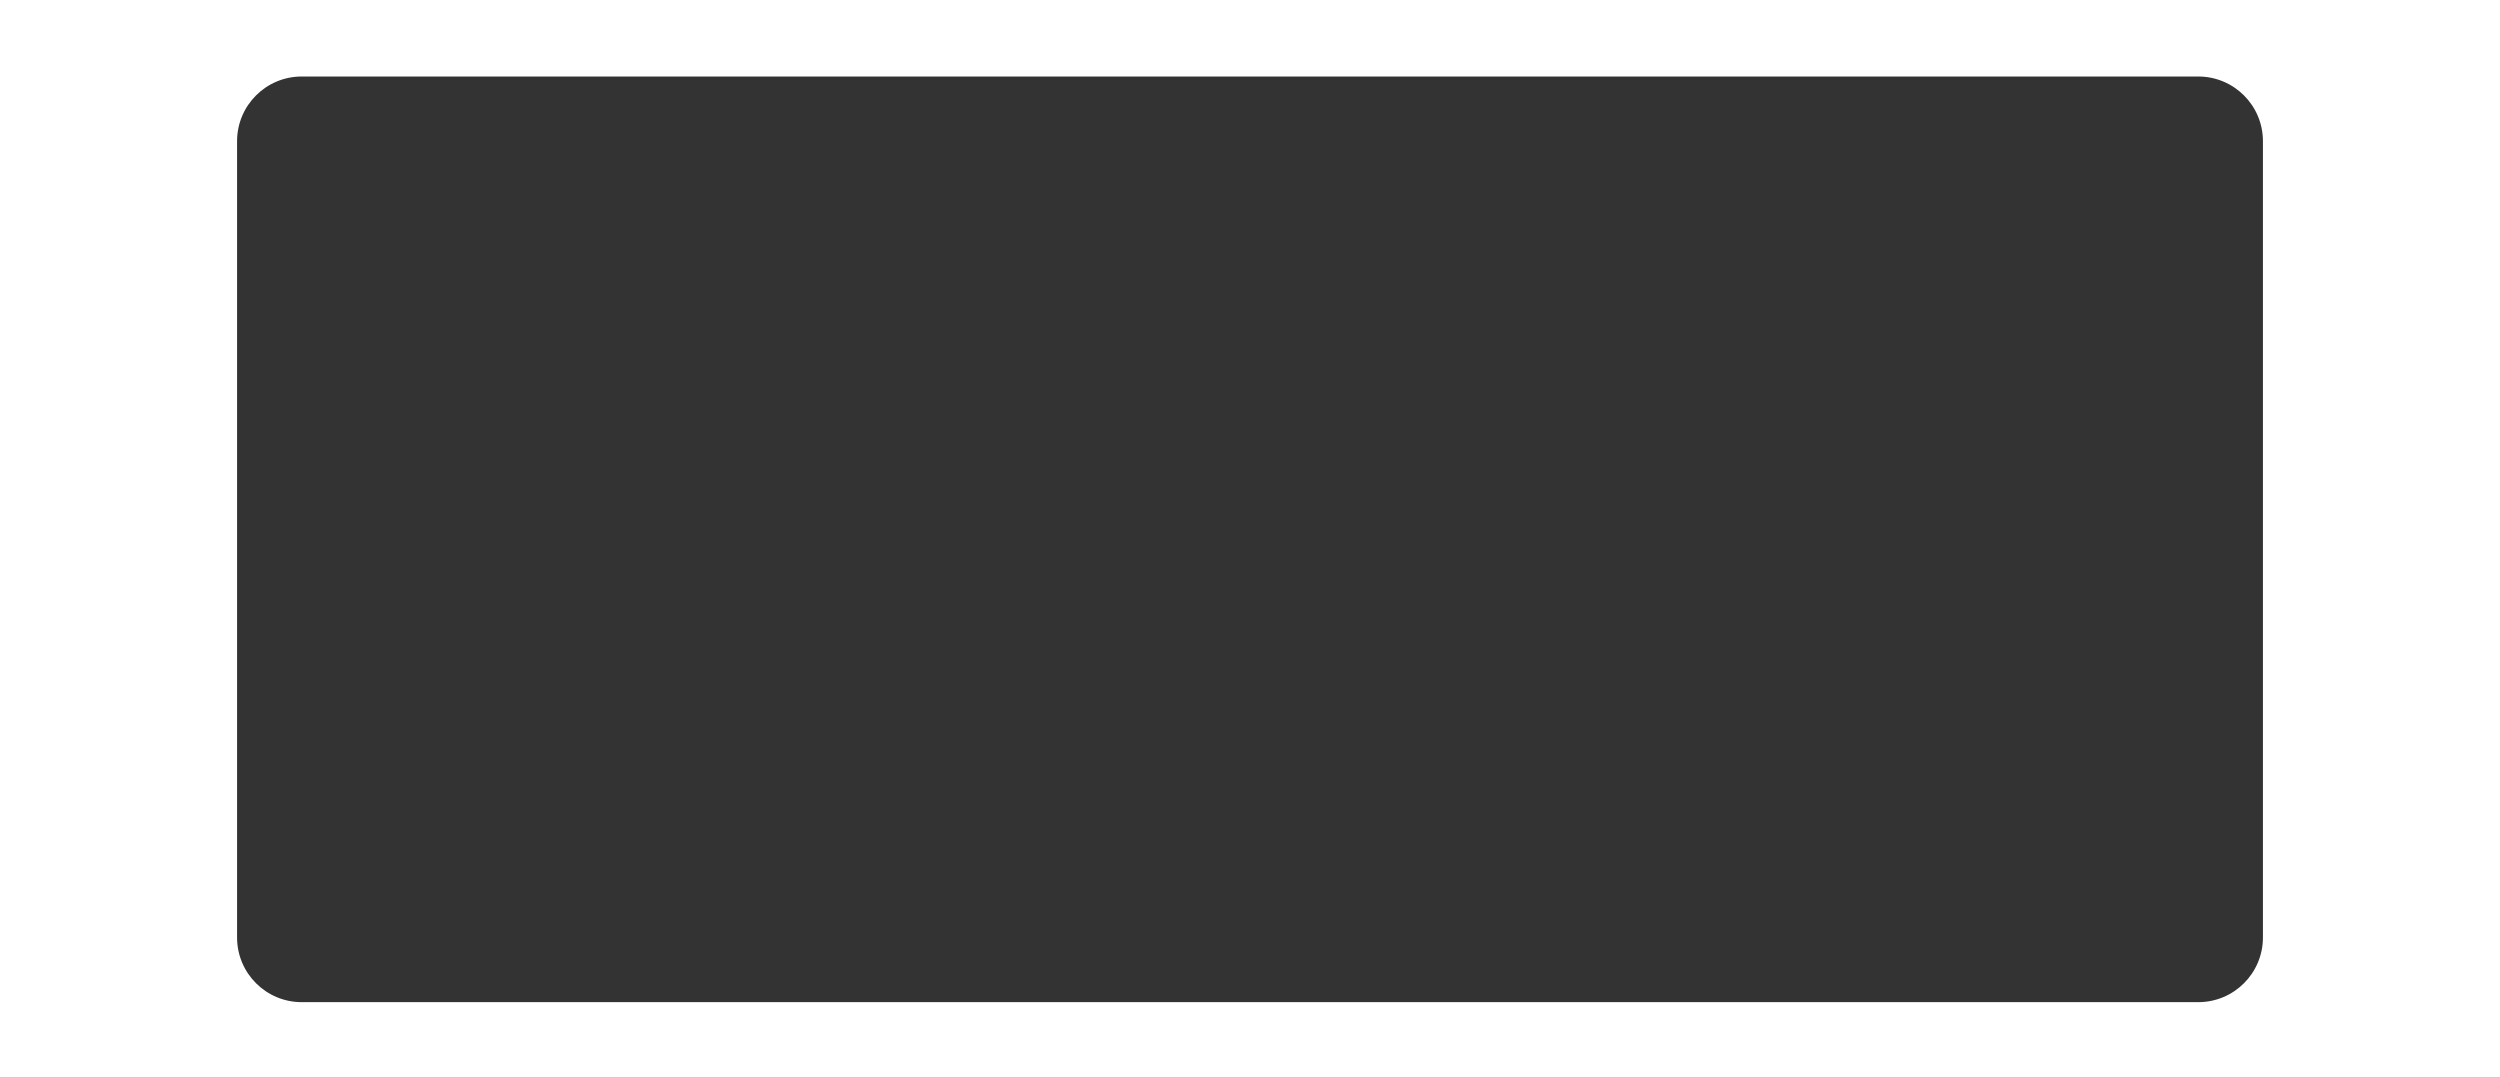 <?xml version="1.0" encoding="UTF-8"?> <svg xmlns="http://www.w3.org/2000/svg" width="2320" height="1000" viewBox="0 0 2320 1000" fill="none"><rect x="0" y="0" width="2320" height="1000" fill="#333333" stroke="none"/><path fill-rule="evenodd" clip-rule="evenodd" d="M2320 0H0V1000H2320V0ZM280 71C246.863 71 220 97.863 220 131V870C220 903.137 246.863 930 280 930H2040C2073.14 930 2100 903.137 2100 870V131C2100 97.863 2073.14 71 2040 71H280Z" fill="white"></path></svg> 
